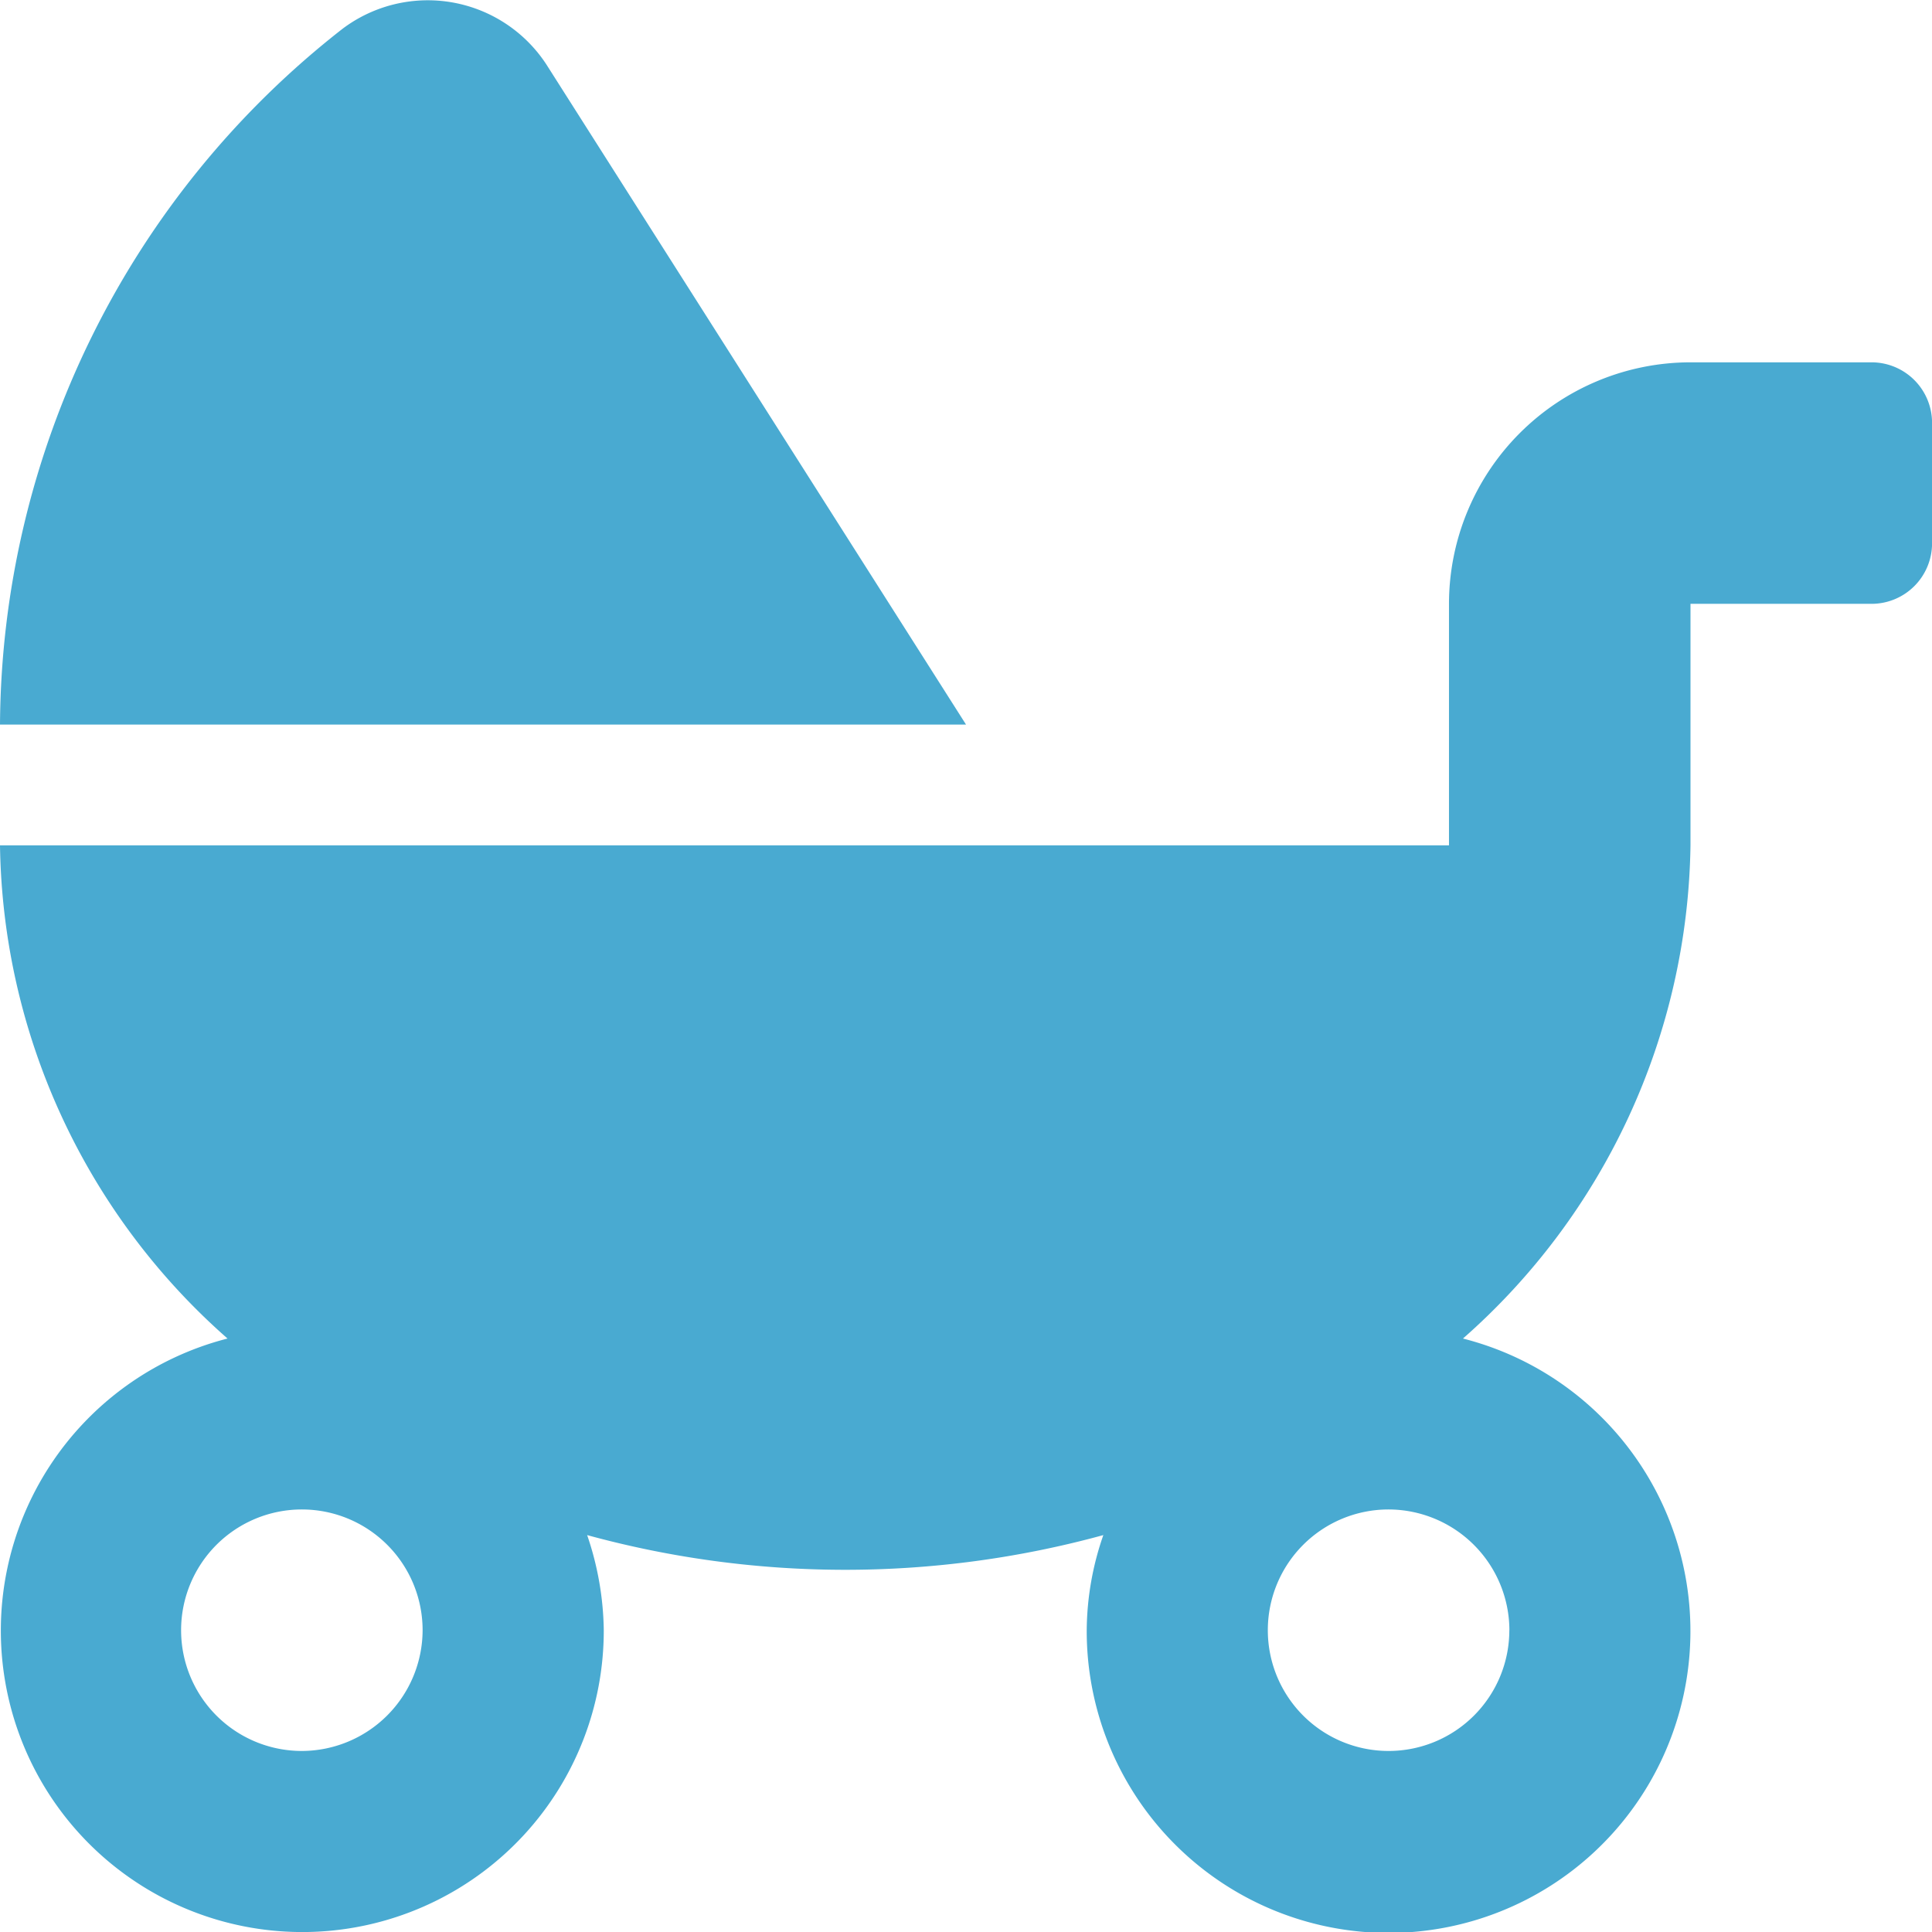 <svg xmlns="http://www.w3.org/2000/svg" width="29.999" height="30" viewBox="0 0 29.999 30"><path d="M8.484,1A2.2,2.2,0,0,0,5.32.445,13.806,13.806,0,0,0,0,11.25H15ZM29.062,5.625H26.249a3.753,3.753,0,0,0-3.75,3.75v3.75H0a10.39,10.39,0,0,0,3.533,7.658,4.681,4.681,0,1,0,5.842,4.529,4.735,4.735,0,0,0-.258-1.477,15.168,15.168,0,0,0,8.015,0,4.571,4.571,0,0,0-.258,1.477,4.687,4.687,0,1,0,5.842-4.529,10.39,10.39,0,0,0,3.533-7.658V9.375h2.812A.94.94,0,0,0,30,8.437V6.562A.94.94,0,0,0,29.062,5.625ZM4.687,27.187a1.875,1.875,0,1,1,1.875-1.875A1.88,1.88,0,0,1,4.687,27.187Zm18.749-1.875a1.875,1.875,0,1,1-1.875-1.875A1.88,1.88,0,0,1,23.437,25.312Z" transform="translate(0 0.001)" fill="#49aad1"/></svg>